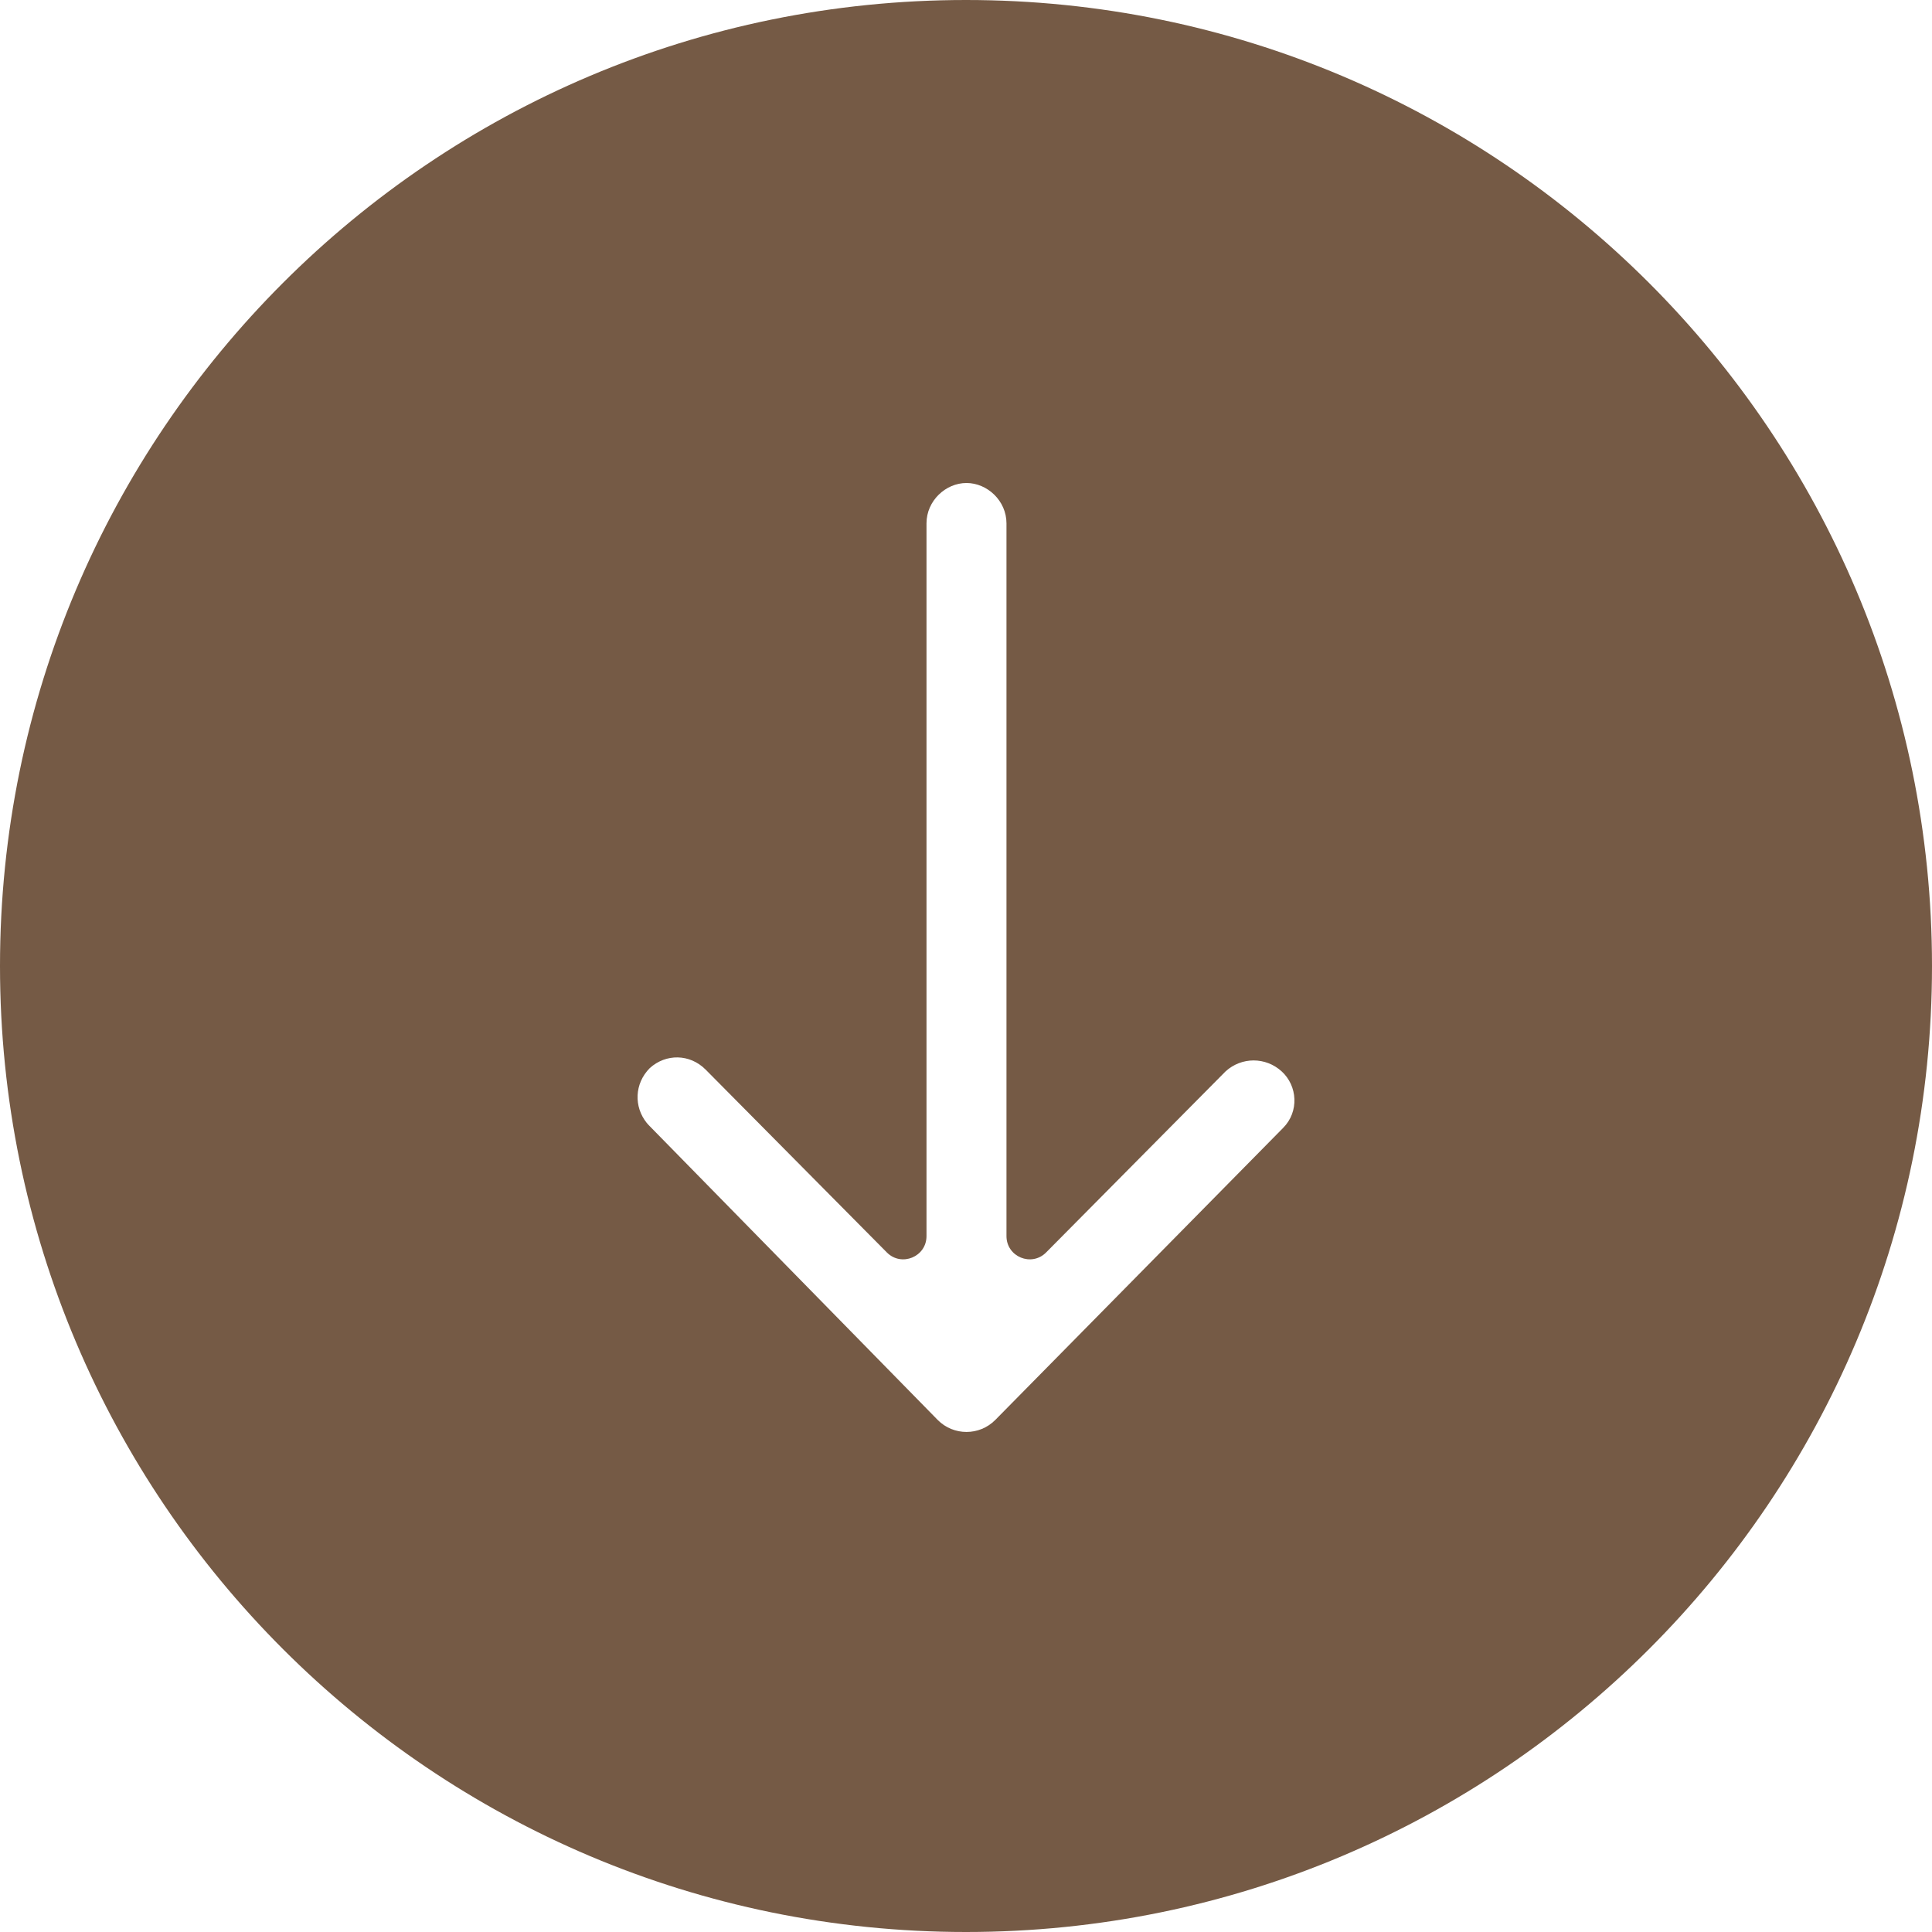 <?xml version="1.0" encoding="UTF-8"?> <svg xmlns="http://www.w3.org/2000/svg" width="500" height="500" viewBox="0 0 500 500" fill="none"> <path fill-rule="evenodd" clip-rule="evenodd" d="M-1.09278e-05 250C-1.69631e-05 388.071 111.929 500 250 500C388.071 500 500 388.071 500 250C500 111.929 388.071 -4.89256e-06 250 -1.09278e-05C111.929 -1.69631e-05 -4.89256e-06 111.929 -1.09278e-05 250ZM257.578 367.482C253.474 371.623 246.779 371.623 242.675 367.482L168.159 291.461C167.914 291.214 167.582 290.866 167.365 290.594C164.024 286.428 164.165 280.454 168.159 276.424C172.298 272.665 178.508 272.665 182.648 276.842L229.515 324.13C233.287 327.936 239.777 325.265 239.777 319.906L239.777 135.442C239.777 129.595 244.745 125 250.127 125C255.508 125 260.476 129.595 260.476 135.442L260.476 319.906C260.476 325.265 266.966 327.936 270.738 324.13L317.191 277.26C321.331 273.5 327.541 273.5 331.68 277.26C335.82 281.019 336.234 287.702 332.094 291.879L257.578 367.482Z" fill="#755A45"></path> </svg> 